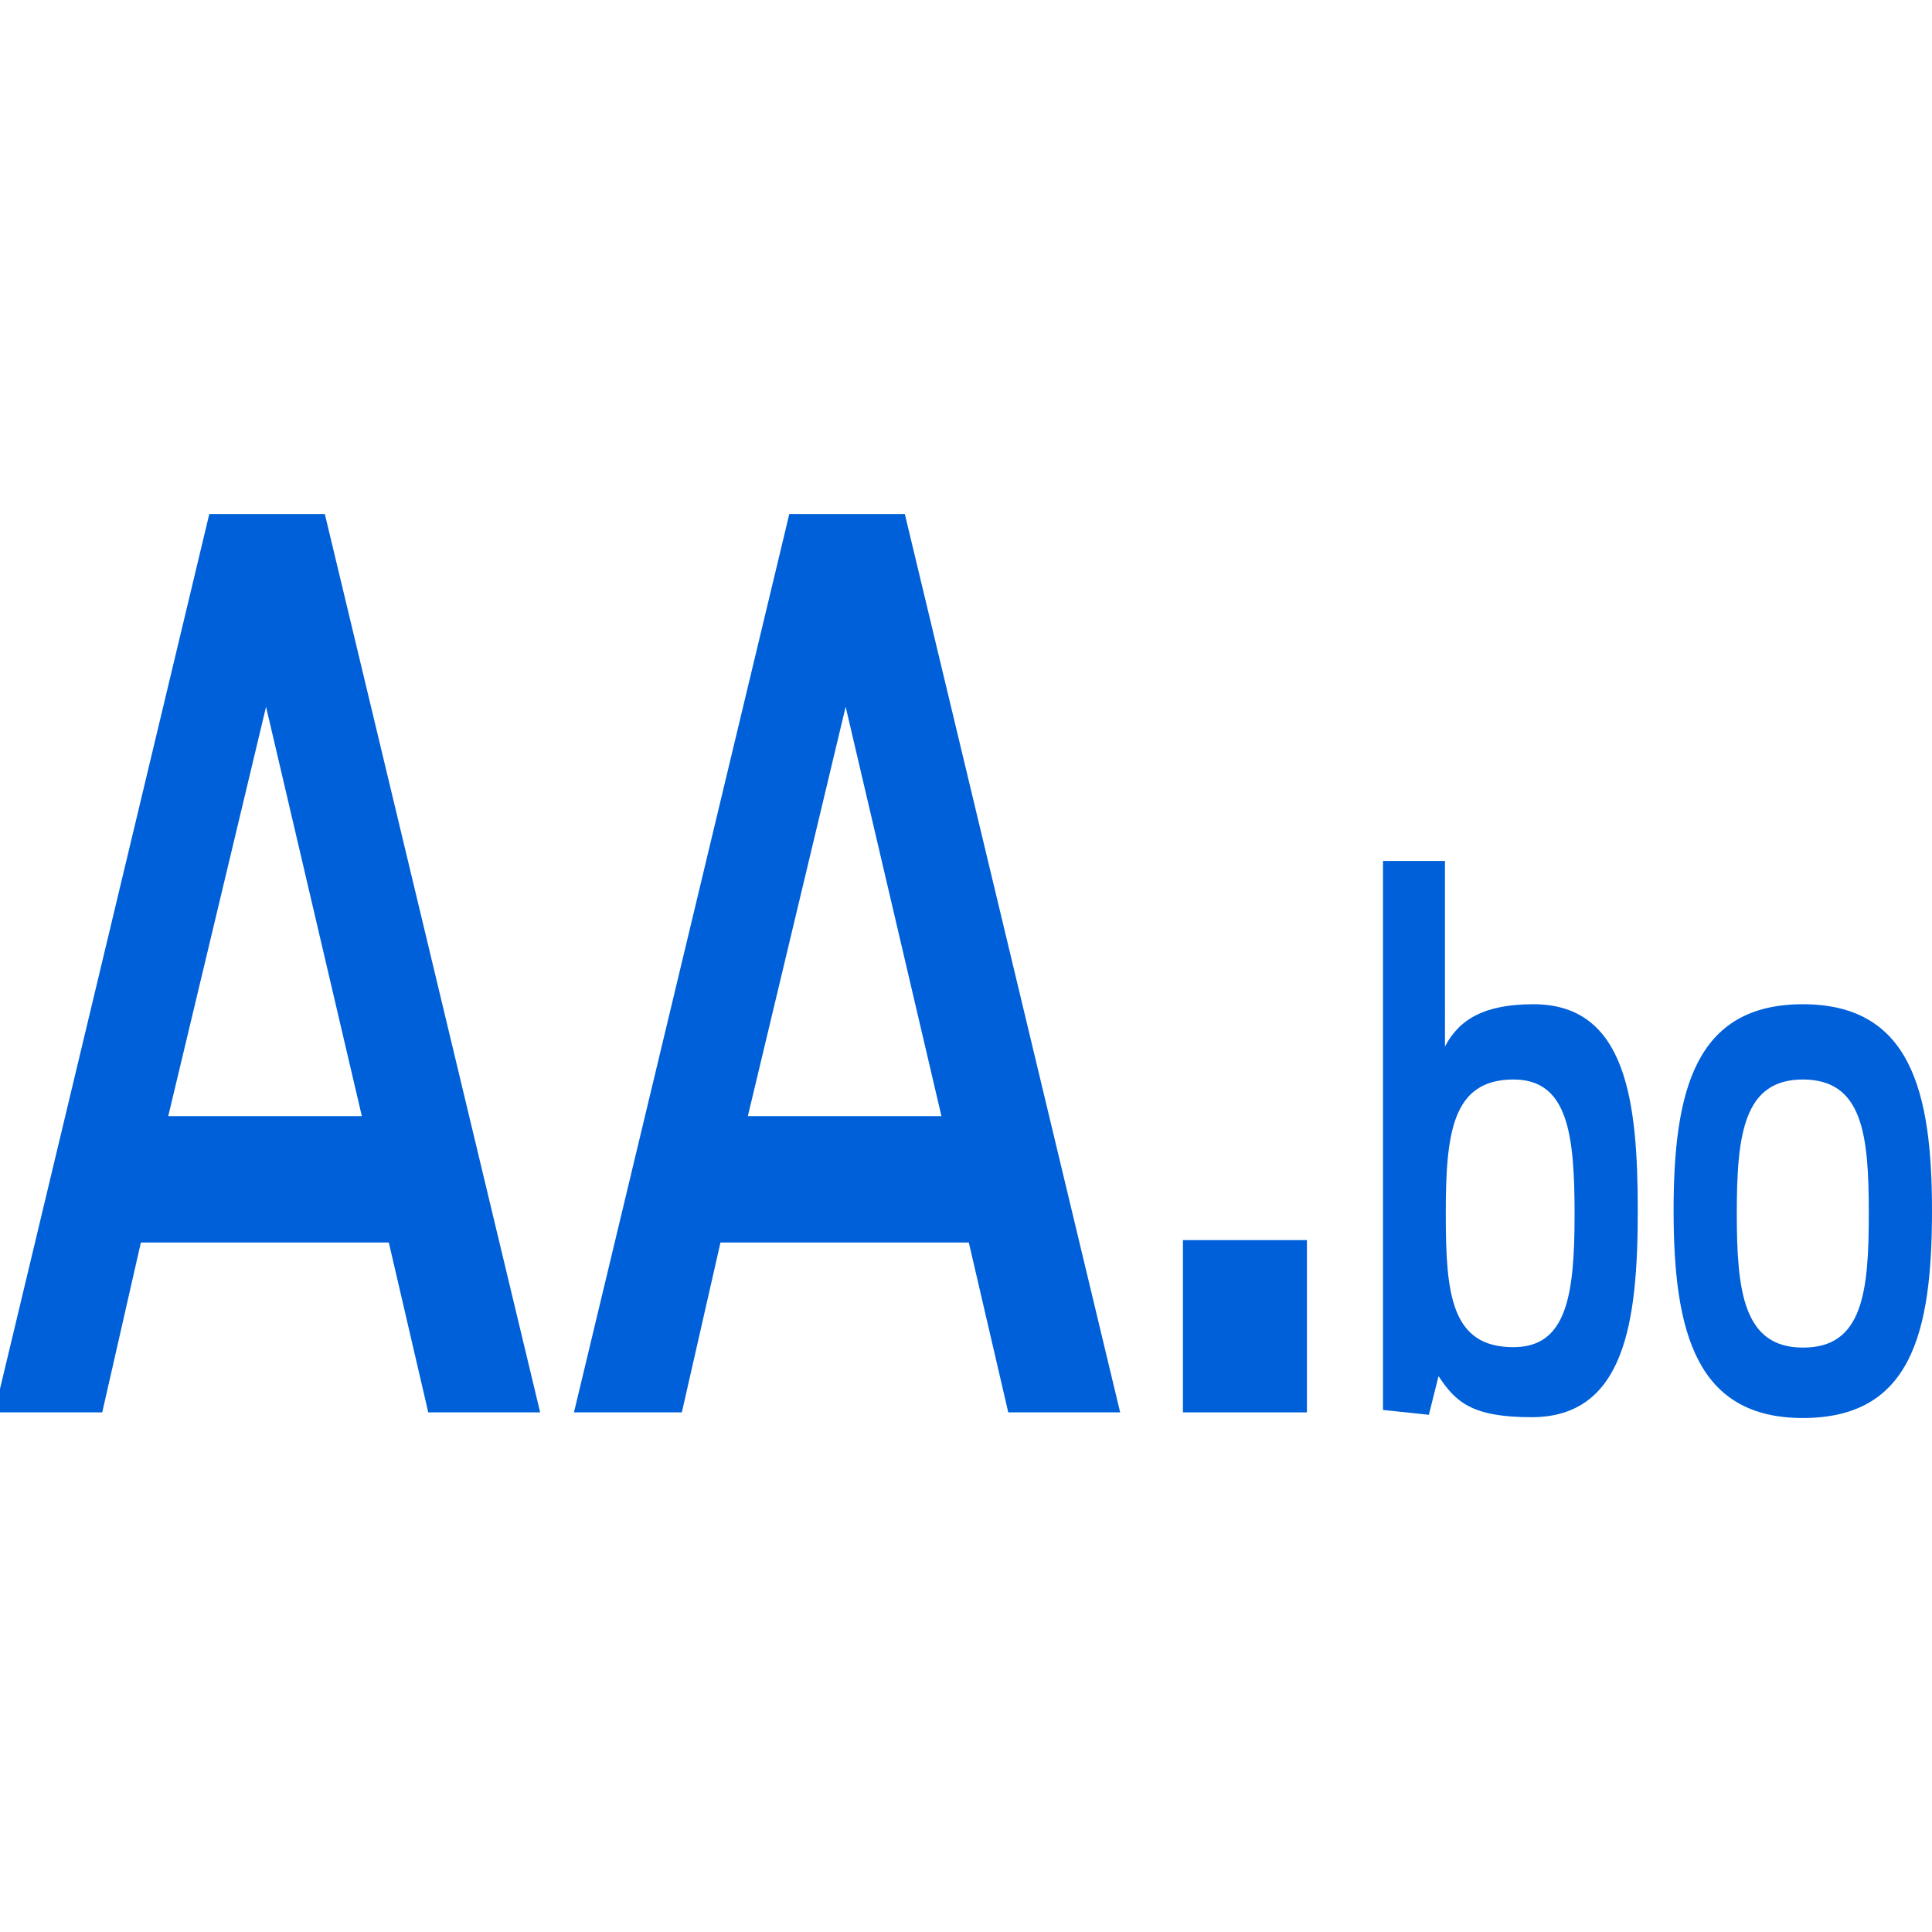 <?xml version="1.0" encoding="utf-8"?>
<!-- Generator: Adobe Illustrator 28.1.0, SVG Export Plug-In . SVG Version: 6.00 Build 0)  -->
<svg version="1.1" xmlns="http://www.w3.org/2000/svg" xmlns:xlink="http://www.w3.org/1999/xlink" x="0px" y="0px"
	 viewBox="0 0 48 48" style="enable-background:new 0 0 48 48;" xml:space="preserve">
<style type="text/css">
	.st0{display:none;}
	.st1{display:inline;fill:#AAAAAC;}
	.st2{fill:#1A58A5;}
	.st3{fill:#FFFFFF;}
	.st4{fill:#0060D9;}
</style>
<g id="Capa_2" class="st0">
</g>
<g id="Layer_1">
	<g>
		<path class="st4" d="M5.2,12.77h2.87l5.35,22.32h-2.78l-0.98-4.22H3.5l-0.96,4.22h-2.68L5.2,12.77z M8.99,27.73L6.61,17.56
			L4.18,27.73H8.99z"/>
		<path class="st4" d="M19.61,12.77h2.87l5.35,22.32h-2.78l-0.98-4.22H17.9l-0.96,4.22h-2.68L19.61,12.77z M23.39,27.73l-2.38-10.17
			l-2.43,10.17H23.39z"/>
		<path class="st4" d="M29.39,30.81h3.08v4.28h-3.08V30.81z"/>
		<path class="st4" d="M34.36,21.39h1.54V26c0.36-0.69,1-1.05,2.2-1.05c2.31,0,2.59,2.42,2.59,5.13c0,2.76-0.32,5.13-2.64,5.13
			c-1.5,0-1.89-0.39-2.31-1.02l-0.24,0.96l-1.14-0.12V21.39z M39.12,30.17c0-2.01-0.17-3.35-1.52-3.35c-1.53,0-1.68,1.35-1.68,3.35
			c0,2,0.14,3.3,1.68,3.3C38.92,33.47,39.12,32.2,39.12,30.17z"/>
		<path class="st4" d="M41.58,30.08c0-2.99,0.54-5.13,3.21-5.13c2.68,0,3.21,2.17,3.21,5.13c0,3.06-0.53,5.15-3.21,5.15
			C42.15,35.23,41.58,33.11,41.58,30.08z M46.43,30.15c0-1.96-0.15-3.33-1.64-3.33c-1.47,0-1.64,1.37-1.64,3.33
			c0,1.94,0.17,3.33,1.64,3.33C46.28,33.49,46.43,32.1,46.43,30.15z"/>
	</g>
</g>
</svg>
